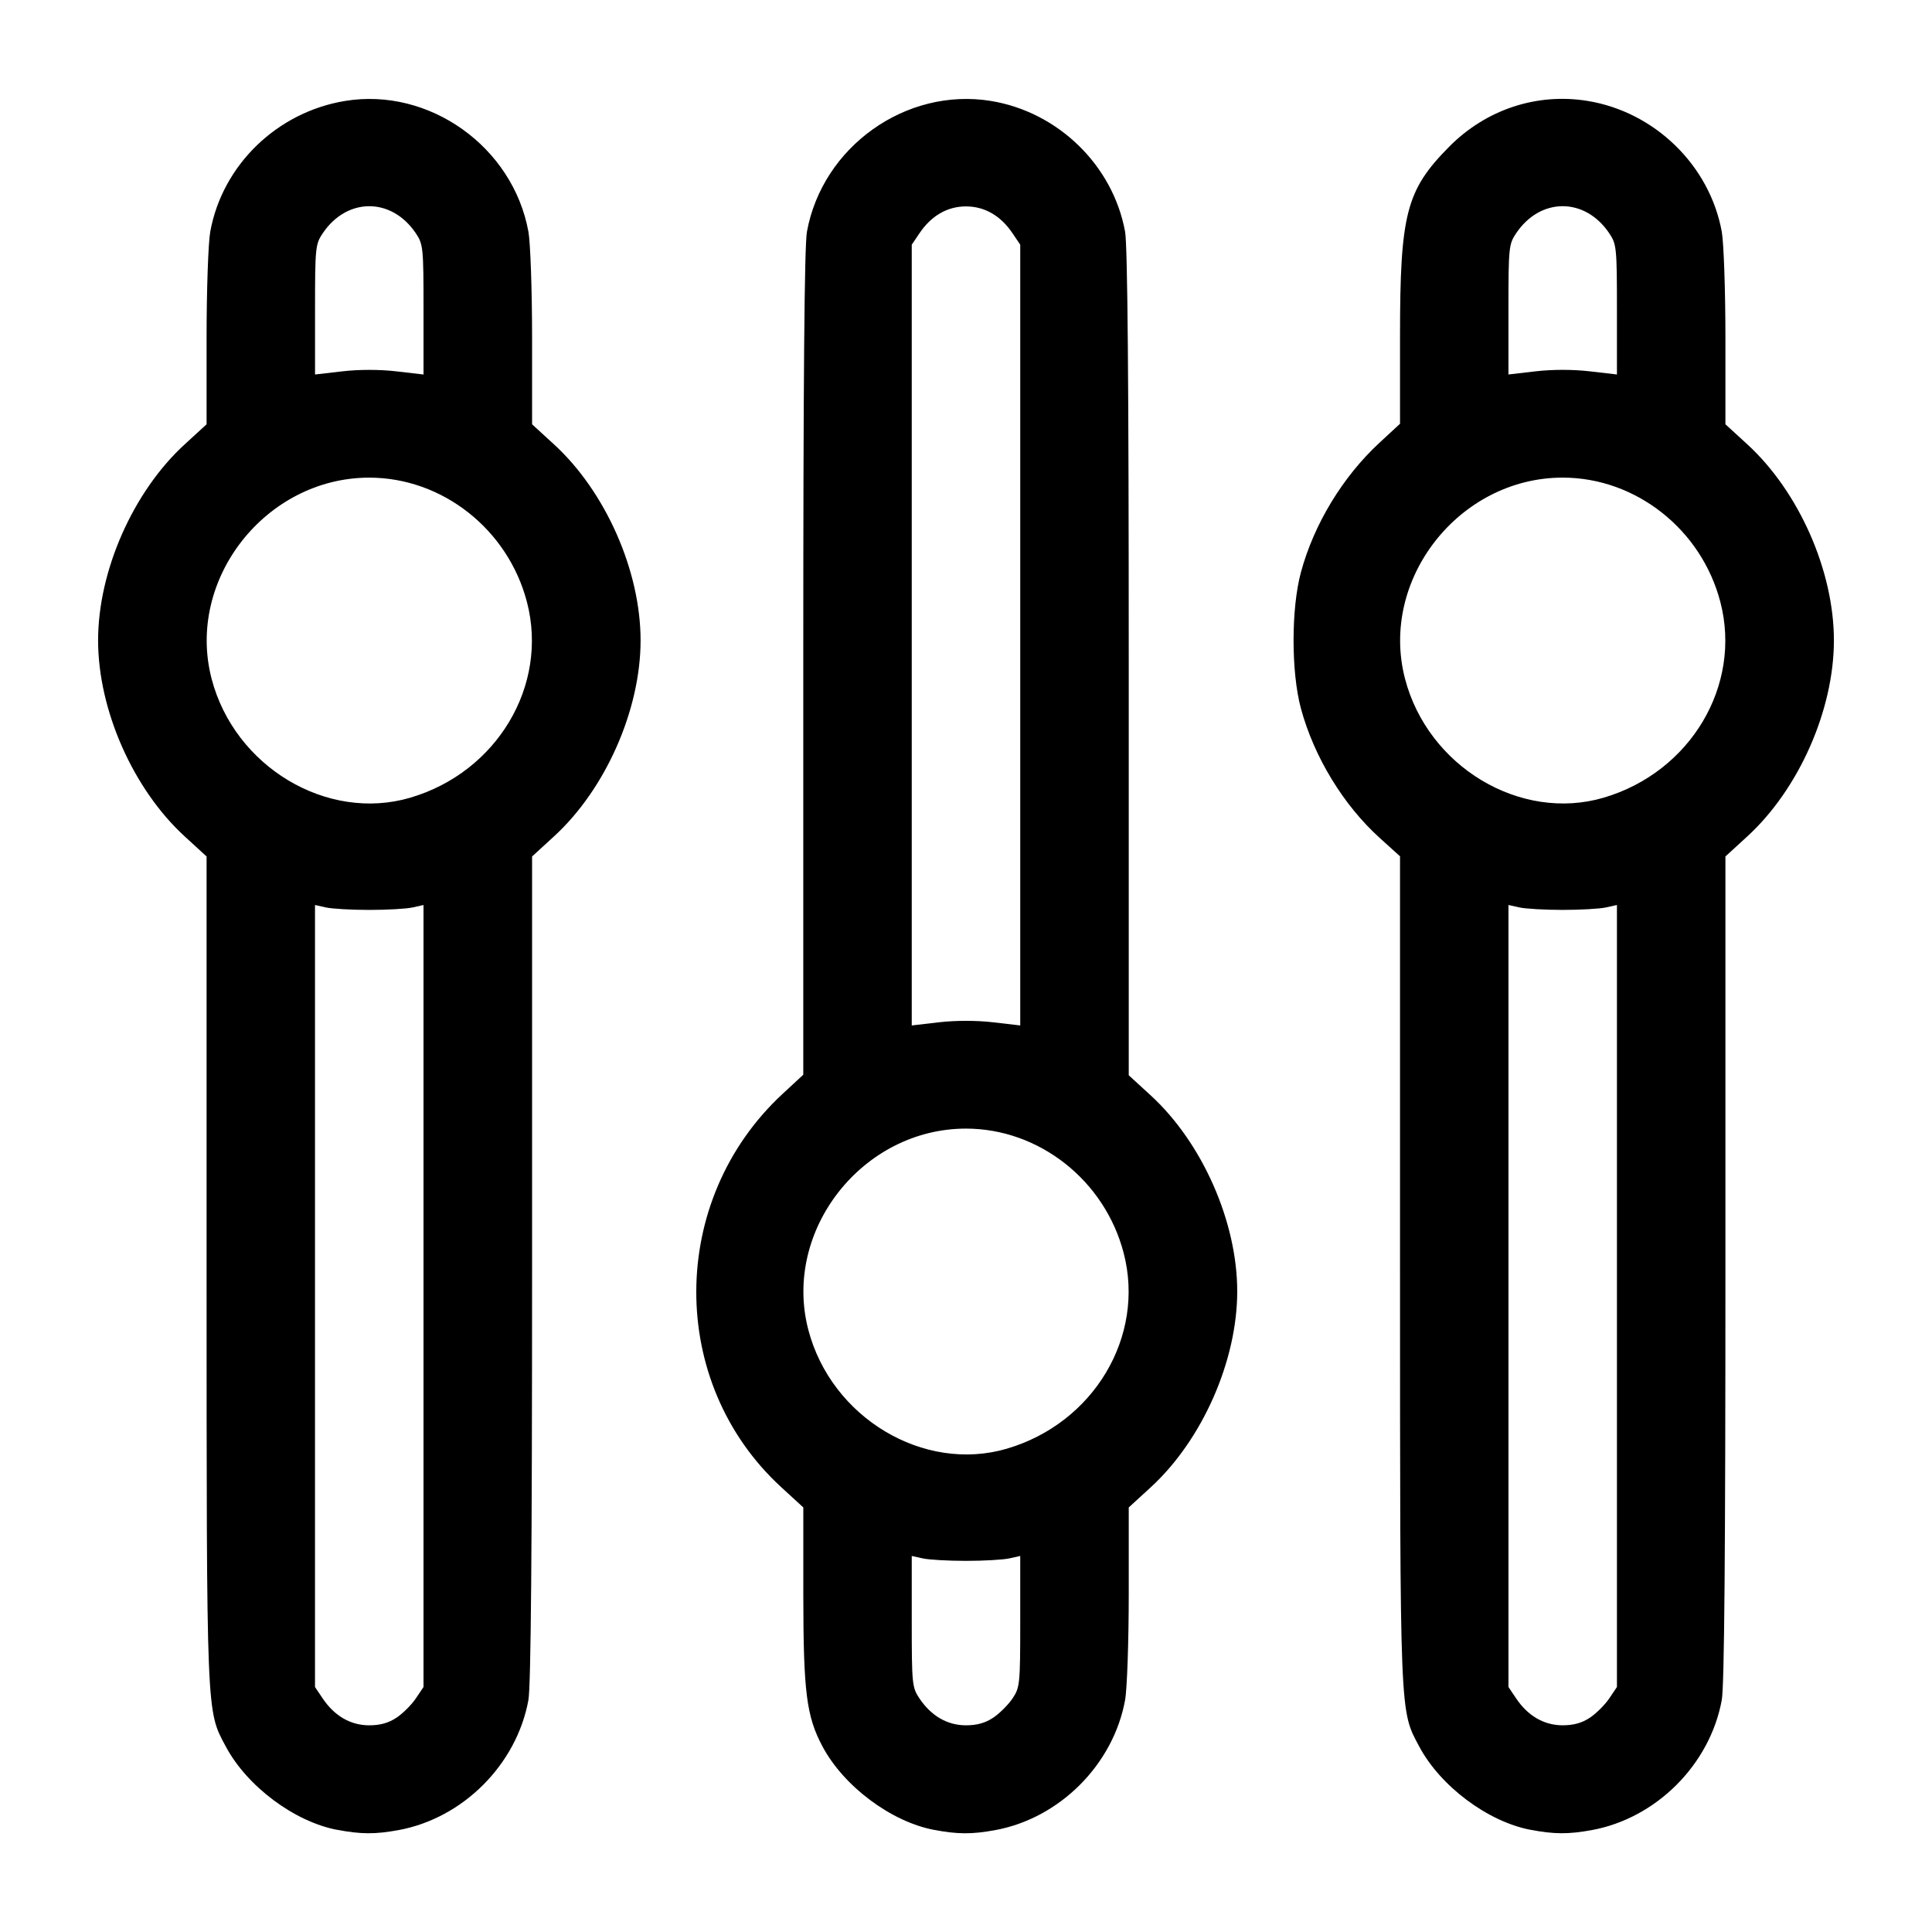 <?xml version="1.0" encoding="UTF-8" standalone="no"?>
<svg xmlns:rdf="http://www.w3.org/1999/02/22-rdf-syntax-ns#" xmlns="http://www.w3.org/2000/svg" height="32mm" viewBox="0 0 113.386 113.386" width="32mm" version="1.1" xmlns:cc="http://creativecommons.org/ns#" xmlns:dc="http://purl.org/dc/elements/1.1/">
 <path d="m19.783 107.39c-2.51-0.479-5.286-2.556-6.529-4.885-1.15-2.153-1.126-1.56-1.13-27.988v-24.252l-1.286-1.179c-3.027-2.774-5.081-7.423-5.081-11.503 0-4.08 2.054-8.729 5.081-11.503l1.286-1.179v-5.064c0-2.785 0.097-5.595 0.216-6.244 0.713-3.905 3.913-7.009 7.904-7.668 4.941-0.816 9.857 2.685 10.767 7.668 0.119 0.649 0.216 3.459 0.216 6.244v5.064l1.287 1.179c3.027 2.774 5.081 7.423 5.081 11.503 0 4.08-2.054 8.729-5.081 11.503l-1.287 1.179v24.165c0 16.497-0.069 24.54-0.216 25.346-0.692 3.786-3.844 6.939-7.631 7.631-1.368 0.25-2.209 0.245-3.593-0.02zm3.496-6.587c0.369-0.248 0.875-0.754 1.124-1.123l0.452-0.671v-22.948-22.947l-0.647 0.144c-0.356 0.079-1.497 0.144-2.537 0.144-1.04 0-2.181-0.065-2.537-0.144l-0.647-0.144v22.947 22.948l0.452 0.671c0.695 1.031 1.639 1.576 2.731 1.576 0.644 0 1.145-0.141 1.607-0.453zm0.794-53.986c5.094-1.496 8.129-6.583 6.853-11.484-1.11-4.262-4.962-7.301-9.254-7.301-6.079 0-10.77 5.982-9.254 11.801 1.345 5.165 6.774 8.417 11.655 6.984zm-0.809-25.023 1.592 0.185v-3.809c0-3.632-0.021-3.84-0.452-4.48-1.427-2.117-4.036-2.117-5.463 0-0.431 0.64-0.452 0.848-0.452 4.48v3.809l1.592-0.185c0.983-0.115 2.2-0.115 3.184 0zm31.54 85.596c-2.51-0.479-5.286-2.556-6.529-4.885-0.946-1.77-1.126-3.191-1.13-8.886v-5.15l-1.286-1.179c-6.691-6.131-6.655-16.864 0.075-23.097l1.209-1.119v-24.15c0-16.486 0.064-24.524 0.216-25.33 0.91-4.986 5.809-8.473 10.777-7.672 3.951 0.636 7.181 3.777 7.893 7.672 0.147 0.806 0.215 8.849 0.215 25.346v24.166l1.287 1.179c3.027 2.774 5.08 7.423 5.08 11.503 0 4.08-2.053 8.729-5.08 11.503l-1.287 1.179v5.064c0 2.785-0.096 5.595-0.215 6.244-0.692 3.786-3.845 6.939-7.631 7.631-1.367 0.25-2.209 0.245-3.593-0.02zm3.495-6.587c0.37-0.248 0.875-0.754 1.124-1.123 0.432-0.641 0.453-0.847 0.453-4.517v-3.846l-0.647 0.144c-0.356 0.079-1.497 0.144-2.537 0.144-1.039 0-2.181-0.065-2.536-0.144l-0.647-0.144v3.846c0 3.671 0.021 3.876 0.453 4.517 0.694 1.031 1.638 1.576 2.73 1.576 0.645 0 1.145-0.141 1.607-0.453zm0.794-15.783c5.094-1.496 8.13-6.583 6.853-11.483-1.11-4.262-4.962-7.301-9.255-7.301-6.078 0-10.769 5.982-9.254 11.801 1.345 5.164 6.774 8.417 11.655 6.984zm-0.809-25.023 1.592 0.185v-22.911-22.91l-0.453-0.671c-0.694-1.031-1.638-1.576-2.731-1.576-1.092 0-2.036 0.545-2.73 1.576l-0.453 0.671v22.91 22.911l1.592-0.185c0.984-0.114 2.2-0.114 3.184 0zm31.539 47.392c-2.51-0.479-5.286-2.556-6.529-4.885-1.15-2.153-1.126-1.56-1.129-27.992v-24.256l-1.199-1.085c-2.126-1.924-3.845-4.746-4.614-7.58-0.58-2.134-0.58-5.883 0-8.017 0.766-2.819 2.446-5.589 4.603-7.586l1.21-1.119v-5.134c0-7.192 0.362-8.574 2.879-11.119 2.162-2.186 5.137-3.175 8.11-2.696 3.951 0.636 7.181 3.777 7.893 7.672 0.118 0.649 0.215 3.459 0.215 6.244v5.064l1.287 1.179c3.026 2.774 5.08 7.423 5.08 11.503 0 4.08-2.054 8.729-5.08 11.503l-1.287 1.179v24.165c0 16.497-0.06 24.54-0.215 25.346-0.693 3.786-3.845 6.939-7.632 7.631-1.367 0.25-2.208 0.245-3.593-0.02zm3.496-6.587c0.369-0.248 0.874-0.754 1.124-1.123l0.452-0.671v-22.948-22.947l-0.647 0.144c-0.356 0.079-1.497 0.144-2.536 0.144-1.04 0-2.182-0.065-2.537-0.144l-0.646-0.144v22.947 22.948l0.452 0.671c0.694 1.031 1.639 1.576 2.731 1.576 0.644 0 1.145-0.141 1.607-0.453zm0.794-53.986c5.093-1.496 8.128-6.583 6.852-11.484-1.11-4.262-4.962-7.301-9.253-7.301-6.079 0-10.77 5.982-9.255 11.801 1.346 5.165 6.774 8.417 11.656 6.984zm-0.81-25.023 1.592 0.185v-3.809c0-3.632-0.022-3.84-0.452-4.48-1.427-2.117-4.037-2.117-5.463 0-0.432 0.64-0.452 0.848-0.452 4.48v3.809l1.591-0.185c0.984-0.115 2.2-0.115 3.183 0z"/>
</svg>
